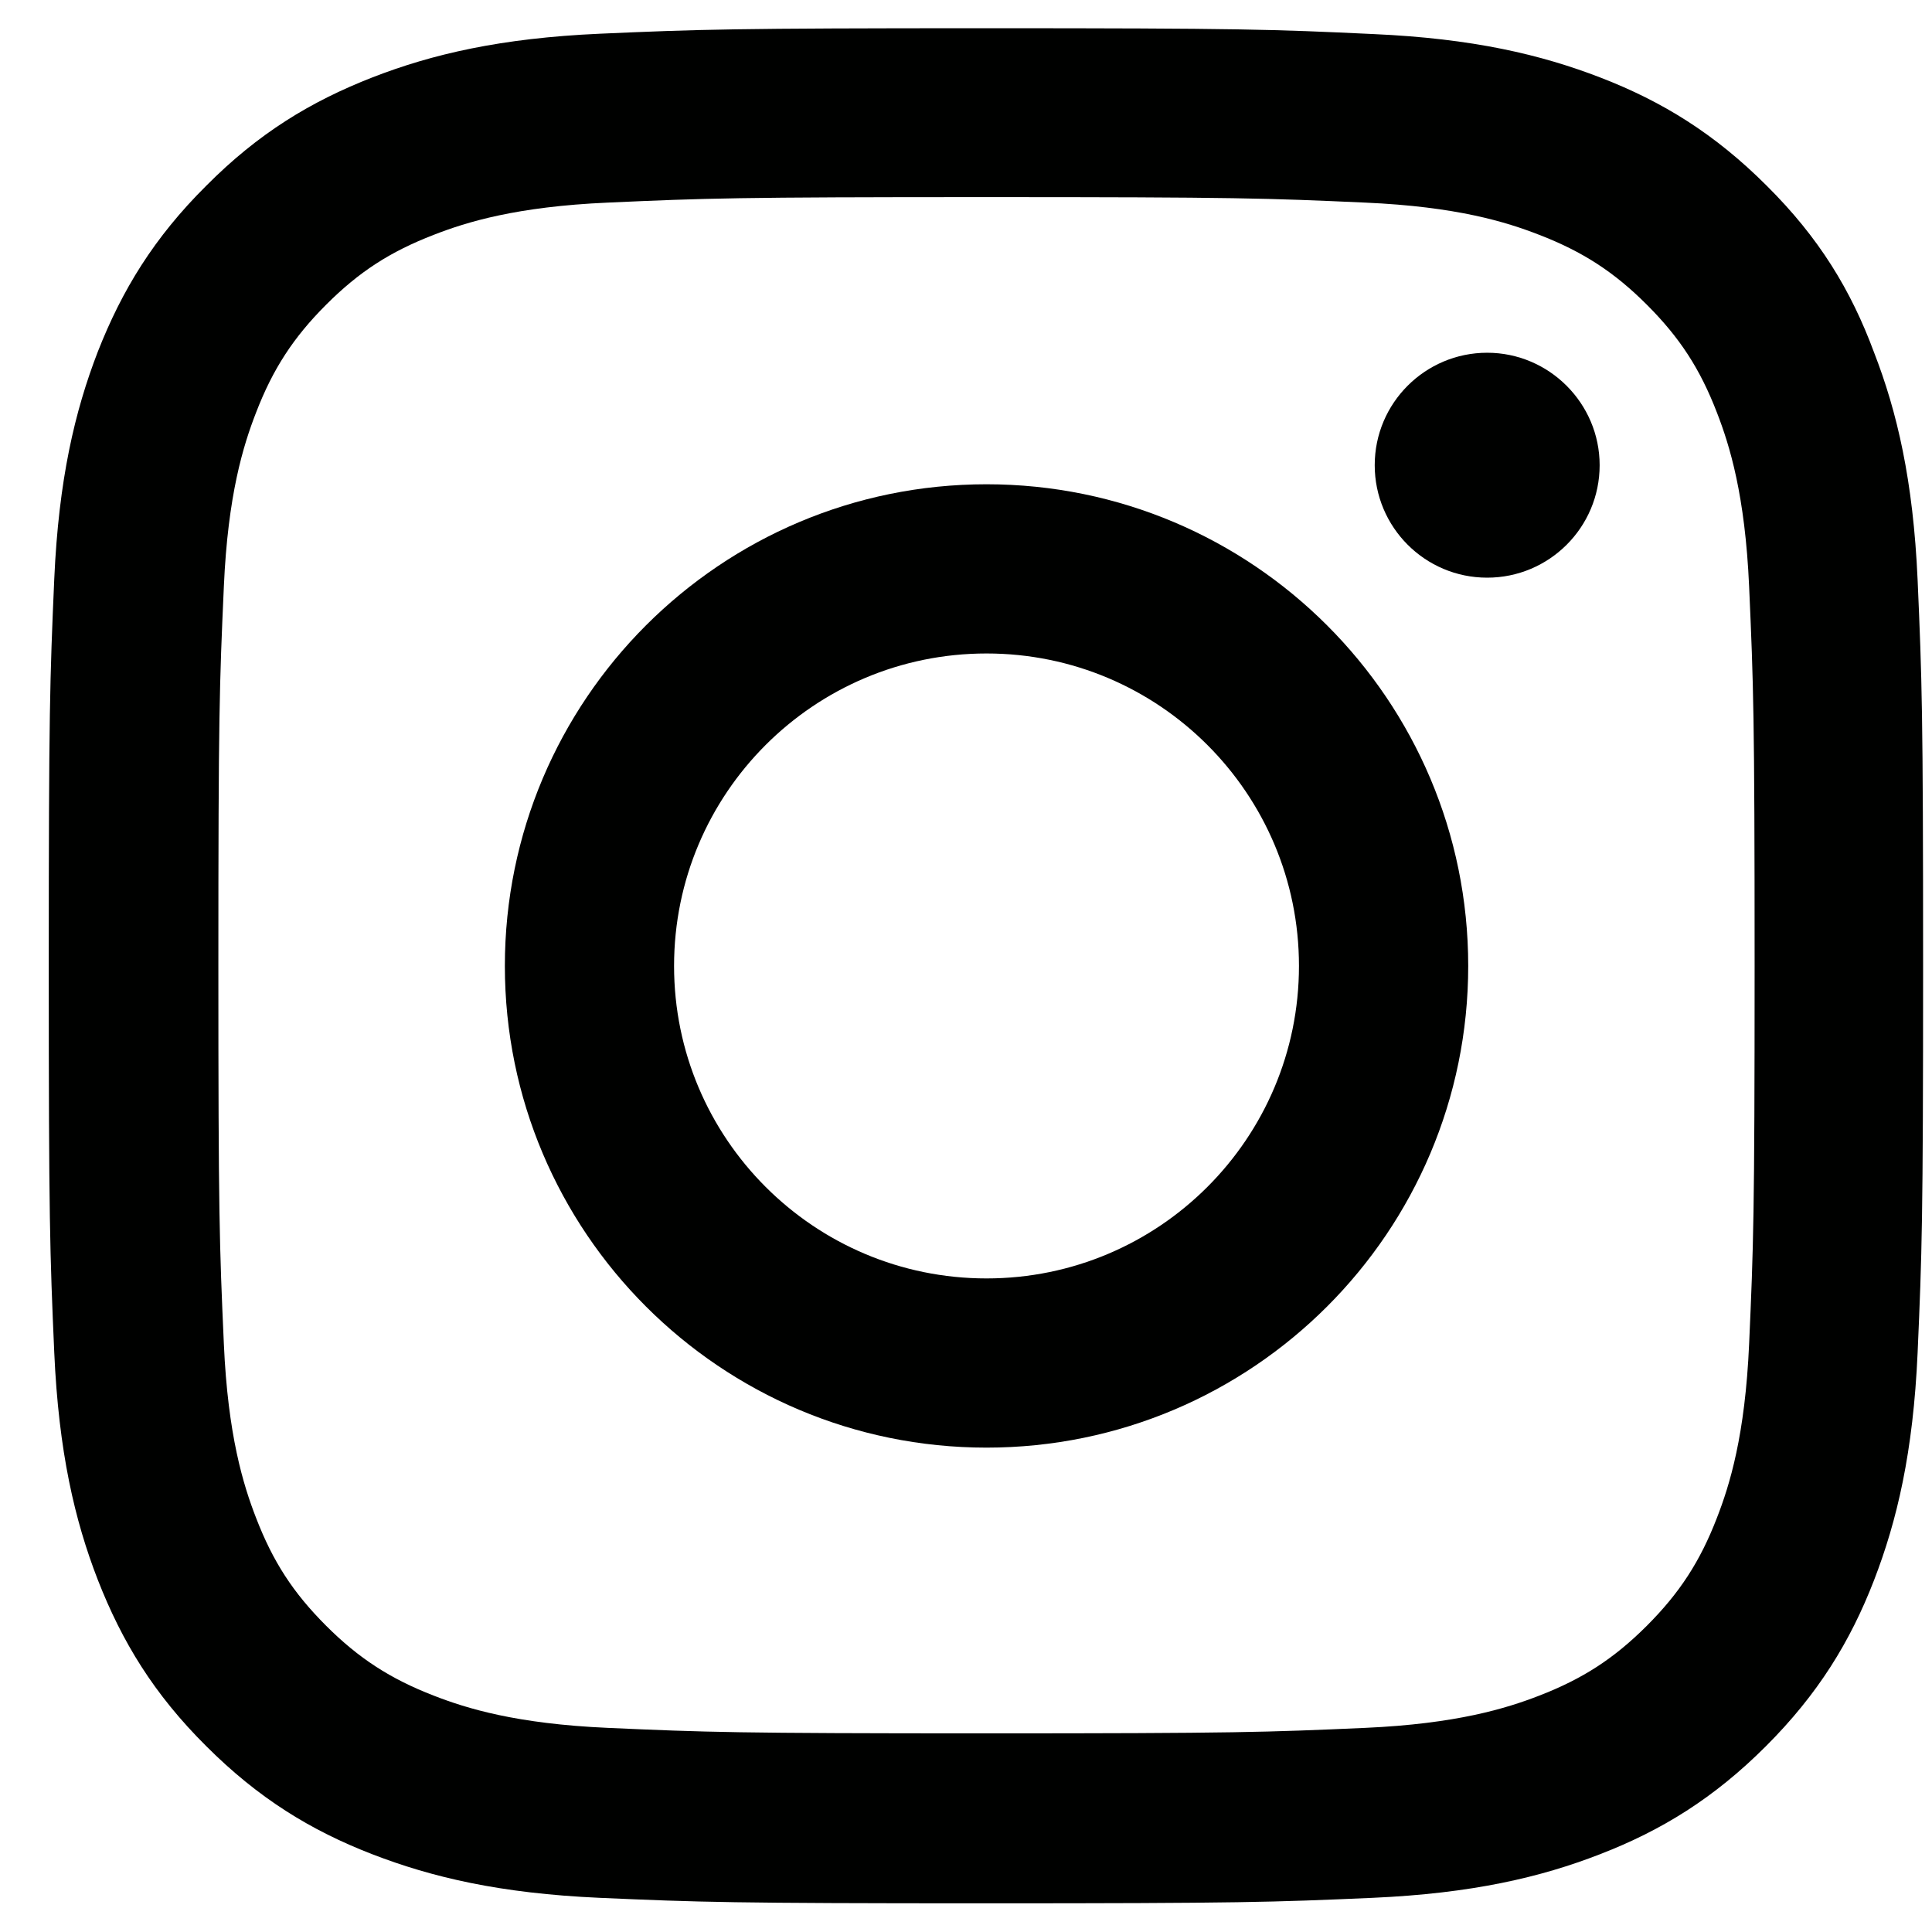 <svg width="38" height="38" viewBox="0 0 38 38" fill="none" xmlns="http://www.w3.org/2000/svg">
<g clip-path="url(#clip0_319_154)">
<path d="M19.403 3.877C24.331 3.877 24.914 3.898 26.852 3.985C28.654 4.064 29.626 4.366 30.275 4.619C31.132 4.95 31.752 5.353 32.393 5.995C33.041 6.643 33.438 7.255 33.769 8.113C34.021 8.761 34.324 9.741 34.403 11.535C34.489 13.48 34.511 14.064 34.511 18.985C34.511 23.913 34.489 24.496 34.403 26.434C34.324 28.235 34.021 29.208 33.769 29.856C33.438 30.714 33.034 31.333 32.393 31.975C31.744 32.623 31.132 33.019 30.275 33.351C29.626 33.603 28.646 33.905 26.852 33.985C24.907 34.071 24.324 34.093 19.403 34.093C14.475 34.093 13.891 34.071 11.953 33.985C10.152 33.905 9.179 33.603 8.531 33.351C7.674 33.019 7.054 32.616 6.413 31.975C5.764 31.326 5.368 30.714 5.037 29.856C4.785 29.208 4.482 28.228 4.403 26.434C4.316 24.489 4.295 23.905 4.295 18.985C4.295 14.057 4.316 13.473 4.403 11.535C4.482 9.734 4.785 8.761 5.037 8.113C5.368 7.255 5.772 6.636 6.413 5.995C7.061 5.346 7.674 4.95 8.531 4.619C9.179 4.366 10.159 4.064 11.953 3.985C13.891 3.898 14.475 3.877 19.403 3.877ZM19.403 0.555C14.396 0.555 13.769 0.577 11.802 0.663C9.842 0.75 8.495 1.067 7.328 1.521C6.11 1.996 5.08 2.623 4.057 3.653C3.027 4.676 2.4 5.706 1.924 6.917C1.471 8.091 1.154 9.431 1.067 11.391C0.981 13.365 0.959 13.992 0.959 18.999C0.959 24.006 0.981 24.633 1.067 26.6C1.154 28.56 1.471 29.907 1.924 31.074C2.4 32.292 3.027 33.322 4.057 34.345C5.08 35.368 6.11 36.002 7.321 36.47C8.495 36.924 9.835 37.241 11.795 37.328C13.762 37.414 14.388 37.436 19.396 37.436C24.403 37.436 25.03 37.414 26.997 37.328C28.956 37.241 30.303 36.924 31.471 36.47C32.681 36.002 33.711 35.368 34.734 34.345C35.757 33.322 36.391 32.292 36.86 31.081C37.313 29.907 37.63 28.567 37.717 26.607C37.803 24.64 37.825 24.013 37.825 19.006C37.825 13.999 37.803 13.372 37.717 11.405C37.63 9.446 37.313 8.098 36.86 6.931C36.406 5.706 35.779 4.676 34.749 3.653C33.726 2.63 32.695 1.996 31.485 1.528C30.311 1.074 28.971 0.757 27.011 0.67C25.037 0.577 24.41 0.555 19.403 0.555Z" fill="#000100"/>
<path d="M19.404 9.525C14.173 9.525 9.93 13.768 9.93 18.999C9.93 24.23 14.173 28.473 19.404 28.473C24.634 28.473 28.878 24.23 28.878 18.999C28.878 13.768 24.634 9.525 19.404 9.525ZM19.404 25.145C16.01 25.145 13.258 22.392 13.258 18.999C13.258 15.606 16.01 12.853 19.404 12.853C22.797 12.853 25.549 15.606 25.549 18.999C25.549 22.392 22.797 25.145 19.404 25.145Z" fill="#000100"/>
<path d="M31.463 9.15C31.463 10.375 30.468 11.362 29.251 11.362C28.026 11.362 27.039 10.368 27.039 9.15C27.039 7.926 28.033 6.938 29.251 6.938C30.468 6.938 31.463 7.933 31.463 9.15Z" fill="#000100"/>
</g>
<defs>
<clipPath id="clip0_319_154">
<rect width="36.888" height="36.888" fill="white" transform="translate(0.959 0.555)"/>
</clipPath>
</defs>
</svg>
